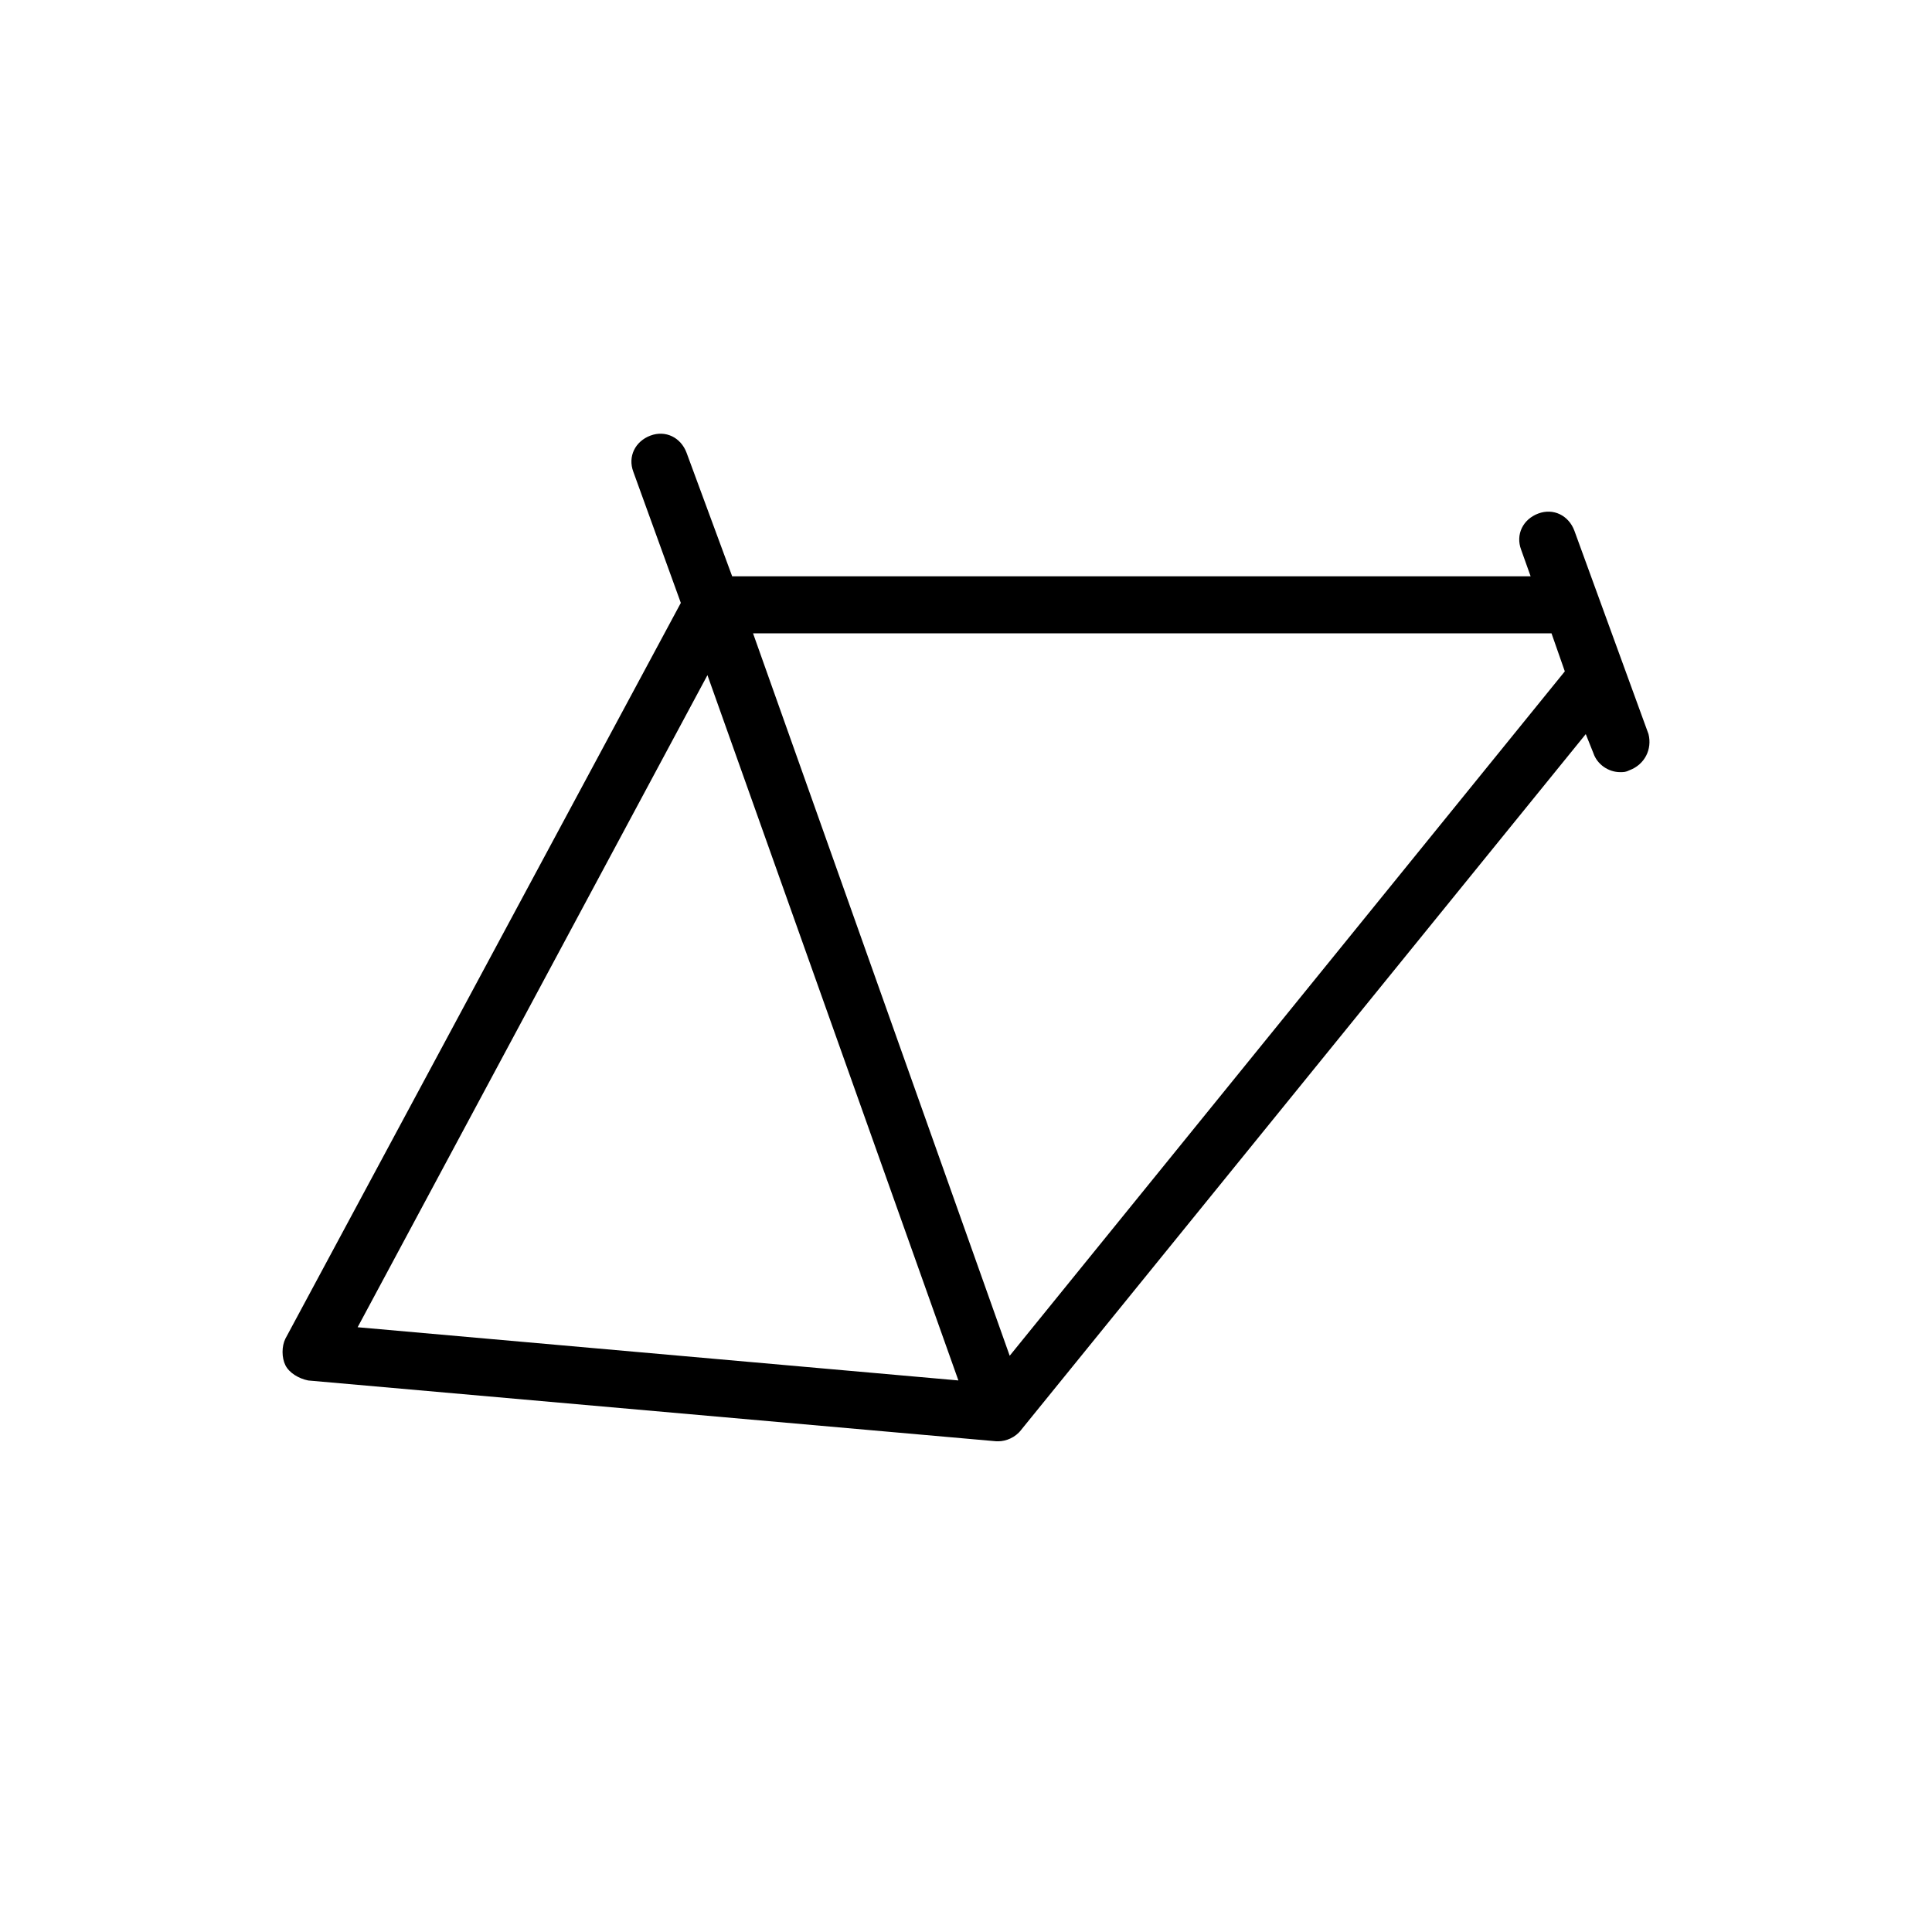 <?xml version="1.0" encoding="UTF-8"?>
<!-- Uploaded to: ICON Repo, www.svgrepo.com, Generator: ICON Repo Mixer Tools -->
<svg fill="#000000" width="800px" height="800px" version="1.1" viewBox="144 144 512 512" xmlns="http://www.w3.org/2000/svg">
 <path d="m580.87 338.54-19.648-53.91c-1.512-4.031-5.543-6.047-9.574-4.535-4.031 1.512-6.047 5.543-4.535 9.574l2.519 7.055h-211.6l-12.09-32.75c-1.512-4.031-5.543-6.047-9.574-4.535-4.031 1.512-6.047 5.543-4.535 9.574l12.594 34.762-104.79 194.98c-1.008 2.016-1.008 5.039 0 7.055 1.008 2.016 3.527 3.527 6.047 4.031l182.38 16.117h0.504c2.016 0 4.535-1.008 6.047-3.023l149.63-184.39 2.016 5.039c1.008 3.023 4.031 5.039 7.055 5.039 1.008 0 1.512 0 2.519-0.504 4.027-1.512 6.043-5.543 5.035-9.57zm-342.09 157.19 92.699-172.81 66.504 186.91zm172.8 7.559-68.016-191.45h211.6l3.527 10.078z"/>
</svg>